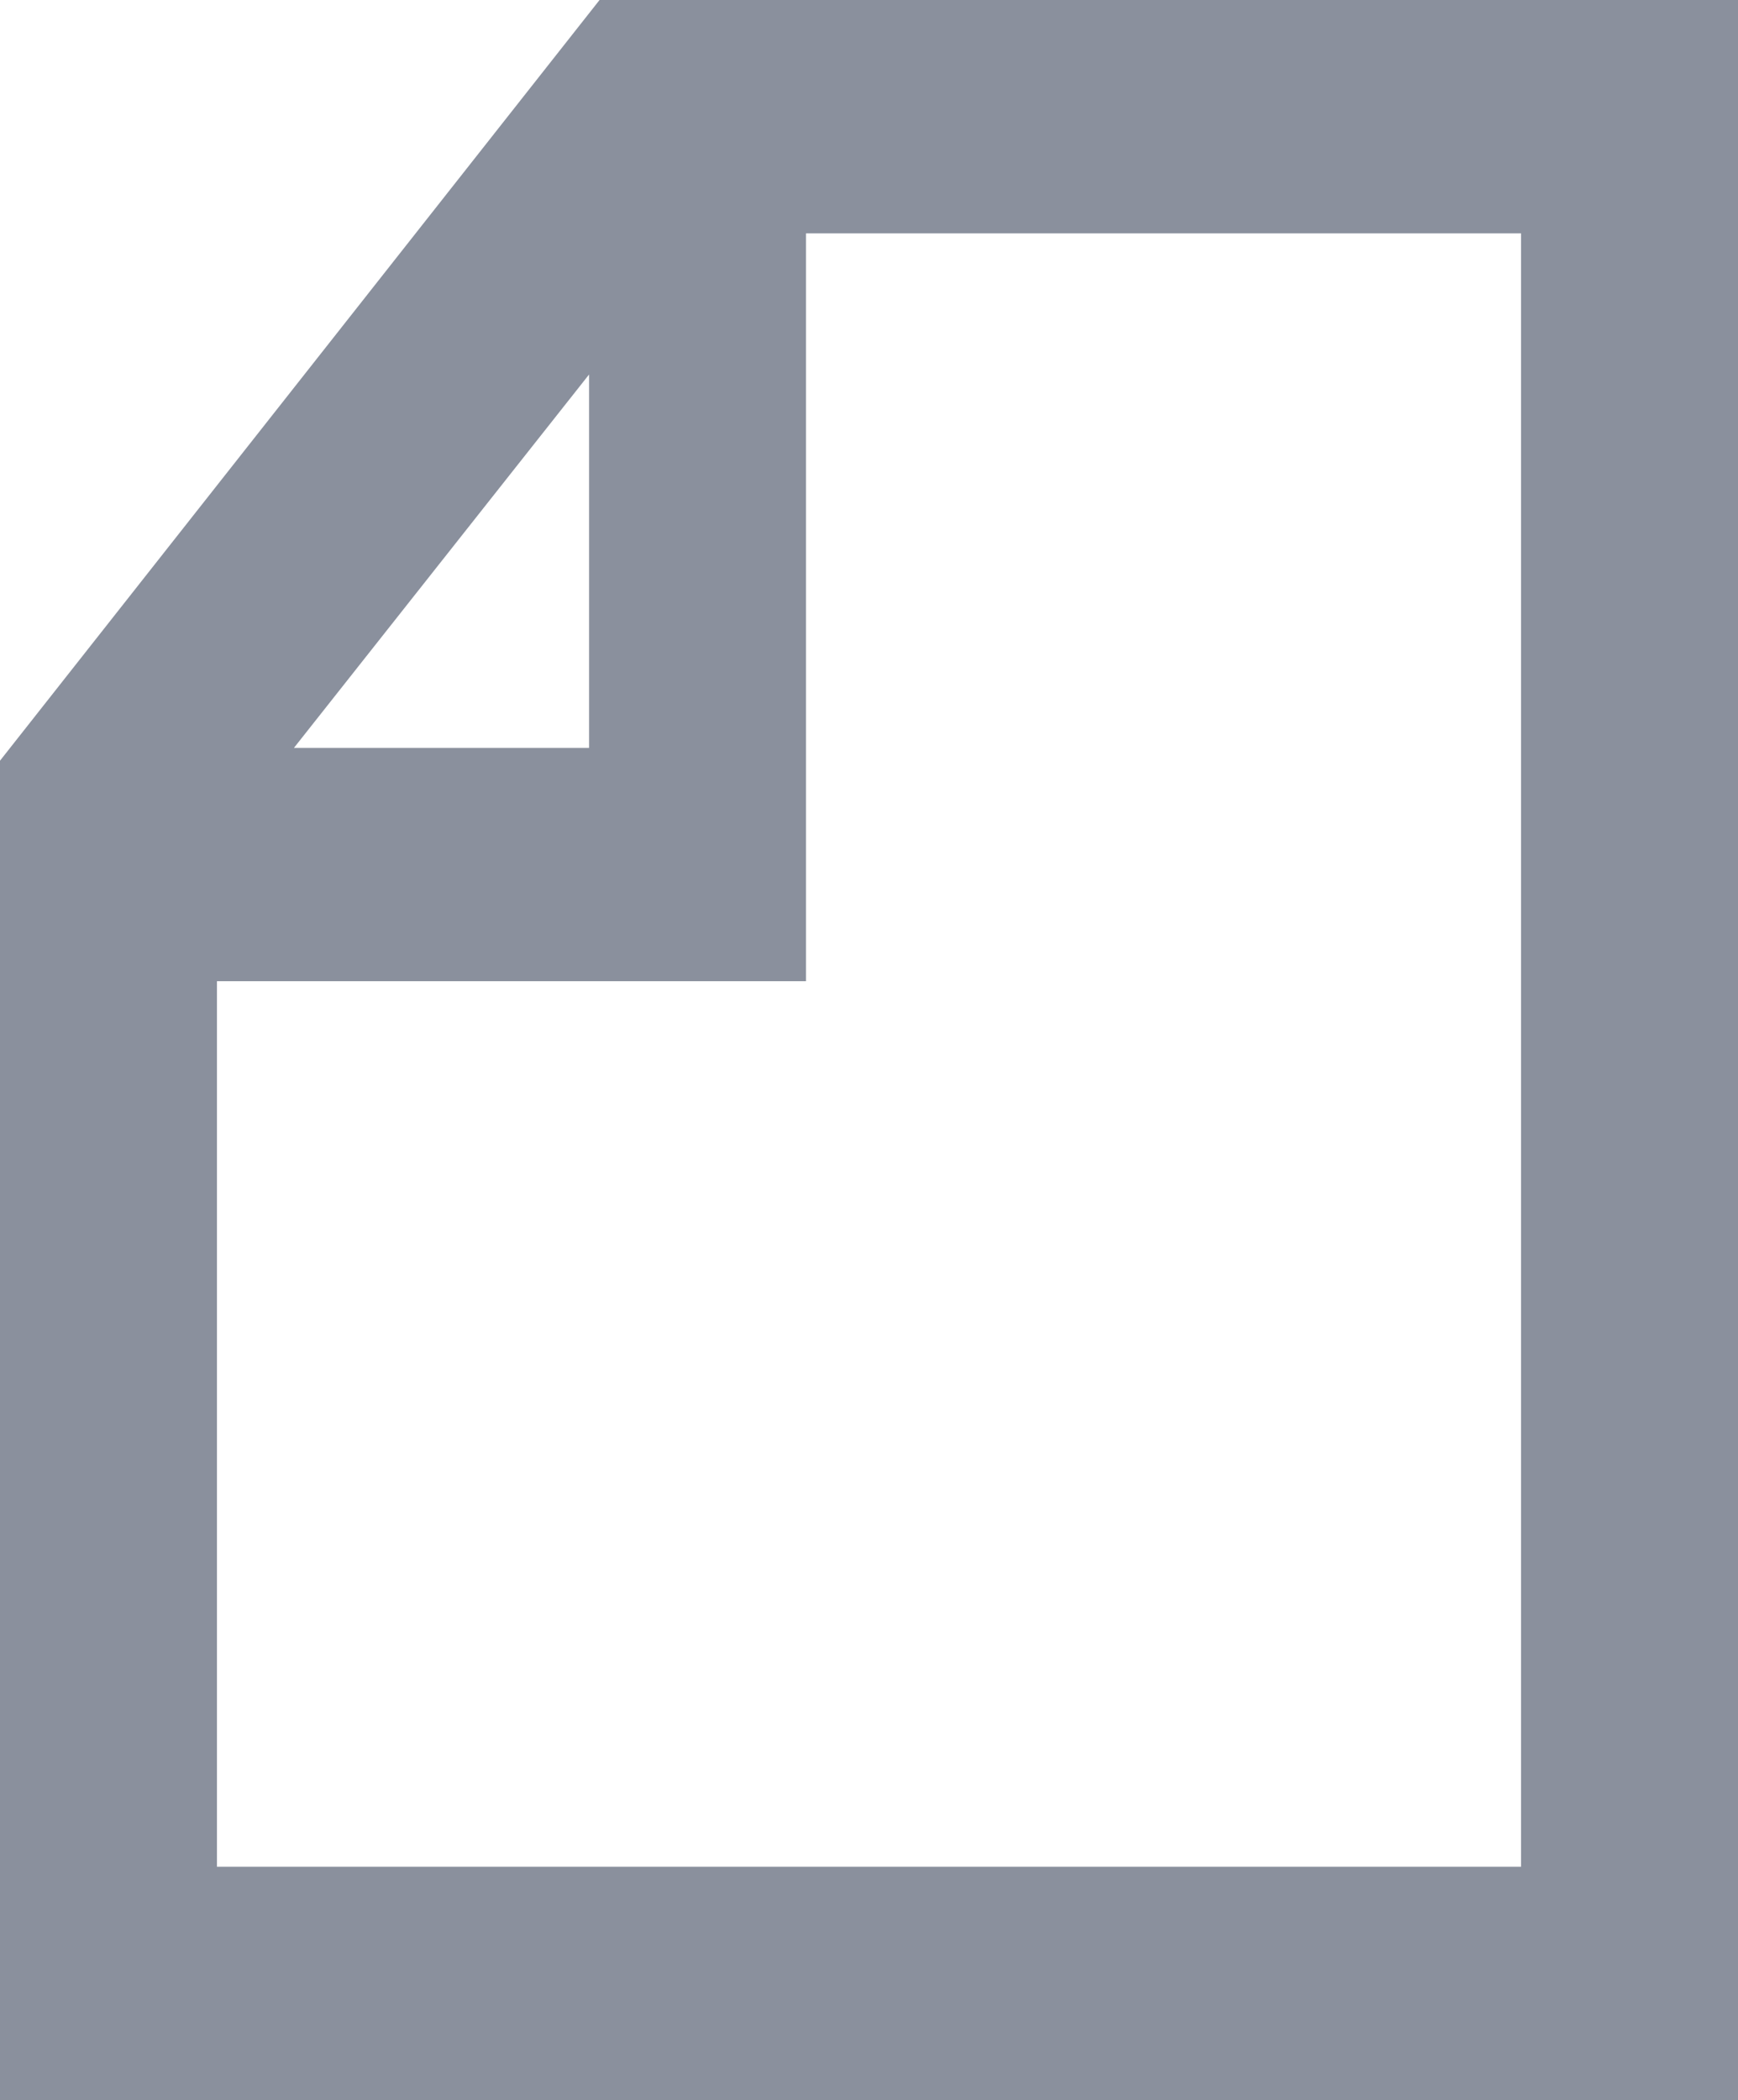 <svg xmlns="http://www.w3.org/2000/svg" data-name="Isolation Mode" viewBox="0 0 14.9 18"><path d="M5.14 0 0 6.52V18h14.9V0H5.14Zm-.09 3.21v3.2H2.52l2.53-3.2ZM13.04 16H1.86V8.41h5.05V2h6.13v14Z" style="fill:#8a909d"/></svg>